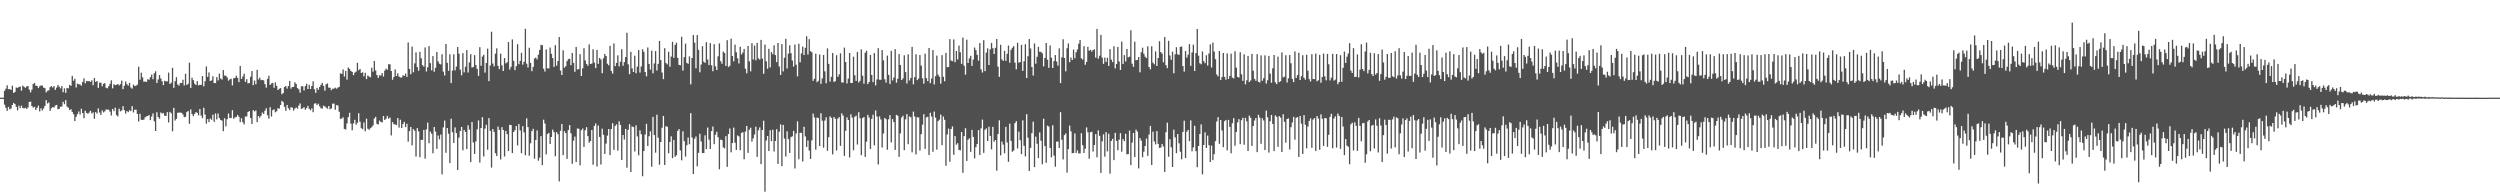 <svg xmlns="http://www.w3.org/2000/svg" width="1920" height="150"><path fill="#4f4f4f" d="M0 75h1v1H0zM1 75h1v1H1zM2 75h1v1H2zM3 69.722h1v10.62H3zM4 68.085h1v14.724H4zM5 65.508h1v19.643H5zM6 68.513h1v13.632H6zM7 68.337h1v15.605H7zM8 69.138h1v14.225H8zM9 65.858h1v14.756H9zM10 71.354h1v7.713H10zM11 70.58h1v9.334H11zM12 67.197h1v14.887H12zM13 67.591h1v17.162H13zM14 66.747h1v14.383H14zM15 66.472h1v16.587H15zM16 69.63h1v11.543H16zM17 65.721h1v17.153H17zM18 66.65h1v16.706H18zM19 67.408h1v15.388H19zM20 66.428h1v17.169H20zM21 66.071h1v16.487H21zM22 68.806h1v9.455H22zM23 70.944h1v7.084H23zM24 68.841h1v12.582H24zM25 64.586h1v18.036H25zM26 63.634h1v18.402H26zM27 65.794h1v18.631H27zM28 65.959h1v16.814H28zM29 67.612h1v13.477H29zM30 66.238h1v19.334H30zM31 65.602h1v17.604H31zM32 65.73h1v19.098H32zM33 67.287h1v15.999H33zM34 67.696h1v13.639H34zM35 71.024h1v5.898H35zM36 69.711h1v9.76H36zM37 69.39h1v9.302H37zM38 66.936h1v18.196H38zM39 66.129h1v17.002H39zM40 67.216h1v14.99H40zM41 66.08h1v16.569H41zM42 68.996h1v12.039H42zM43 67.303h1v13.262H43zM44 65.199h1v18.73H44zM45 66.538h1v17.086H45zM46 67.866h1v14.129H46zM47 66.092h1v15.658H47zM48 70.802h1v7.393H48zM49 67.859h1v12.168H49zM50 71.301h1v5.605H50zM51 67.527h1v14.305H51zM52 67.847h1v14.914H52zM53 65.211h1v19.332H53zM54 65.936h1v17.942H54zM55 58.266h1v27.681H55zM56 62.027h1v25.663H56zM57 60.448h1v32.554H57zM58 67.193h1v22.504H58zM59 64.217h1v23.454H59zM60 64.661h1v20.927H60zM61 64.909h1v23.037H61zM62 65.806h1v17.681H62zM63 62.874h1v23.971H63zM64 60.155h1v30.655H64zM65 63.991h1v21.067H65zM66 62.125h1v24.598H66zM67 62.395h1v24.994H67zM68 62.185h1v24.312H68zM69 62.874h1v22.232H69zM70 61.7h1v25.486H70zM71 65.44h1v20.897H71zM72 59.903h1v31.35H72zM73 62.885h1v23.191H73zM74 62.219h1v25.042H74zM75 67.474h1v15.841H75zM76 63.471h1v22.93H76zM77 63.556h1v24.715H77zM78 66.234h1v18.556H78zM79 64.382h1v21.943H79zM80 63.867h1v21.623H80zM81 67.397h1v16.629H81zM82 67.822h1v16.418H82zM83 66.186h1v18.112H83zM84 64.368h1v21.437H84zM85 61.693h1v27.063H85zM86 67.859h1v15.791H86zM87 64.732h1v20.629H87zM88 65.456h1v17.23H88zM89 65.087h1v23.314H89zM90 64.556h1v24.896H90zM91 65.607h1v17.832H91zM92 64.616h1v20.961H92zM93 61.919h1v22.893H93zM94 68.449h1v13.124H94zM95 65.858h1v18.709H95zM96 62.604h1v24.633H96zM97 64.657h1v20.629H97zM98 65.744h1v20.382H98zM99 63.593h1v21.108H99zM100 67.22h1v18.146H100zM101 68.092h1v13.417H101zM102 64.996h1v21.378H102zM103 66.106h1v18.244H103zM104 65.771h1v18.462H104zM105 65.023h1v22.497H105zM106 51.18h1v42.161H106zM107 61.26h1v26.141H107zM108 55.785h1v36.18H108zM109 59.395h1v32.765H109zM110 62.656h1v29.222H110zM111 62.569h1v27.556H111zM112 62.901h1v26.459H112zM113 60.839h1v28.224H113zM114 61.242h1v27.118H114zM115 59.267h1v33.003H115zM116 57.303h1v32.268H116zM117 60.846h1v26.258H117zM118 56.339h1v36.86H118zM119 54.739h1v45.857H119zM120 63.75h1v22.454H120zM121 61.02h1v28.826H121zM122 57.674h1v33.527H122zM123 60.191h1v26.187H123zM124 62.405h1v24.788H124zM125 65.339h1v21.474H125zM126 62.061h1v26.825H126zM127 62.428h1v26.617H127zM128 62.494h1v23.692H128zM129 55.762h1v38.309H129zM130 64.503h1v21.444H130zM131 63.476h1v23.518H131zM132 52.091h1v48.759H132zM133 67.415h1v15.404H133zM134 62.363h1v30.188H134zM135 59.239h1v32.055H135zM136 64.845h1v21.781H136zM137 65.808h1v20.645H137zM138 63.698h1v22.717H138zM139 63.81h1v22.854H139zM140 61.244h1v26.665H140zM141 65.655h1v24.388H141zM142 56.68h1v32.982H142zM143 65.234h1v20.829H143zM144 64.339h1v20.87H144zM145 48.141h1v46.958H145zM146 67.525h1v16.512H146zM147 59.66h1v28.016H147zM148 61.581h1v27.656H148zM149 64.183h1v23.248H149zM150 65.323h1v20.81H150zM151 62.311h1v24.385H151zM152 65.533h1v23.085H152zM153 65.151h1v18.608H153zM154 65.252h1v23.541H154zM155 58.438h1v32.341H155zM156 66.291h1v16.516H156zM157 62.382h1v25.571H157zM158 51.031h1v43.939H158zM159 59.045h1v32.412H159zM160 55.625h1v38.107H160zM161 62.226h1v28.801H161zM162 61.768h1v30.261H162zM163 58.573h1v29.512H163zM164 63.773h1v29.84H164zM165 63.856h1v23.307H165zM166 59.191h1v32.511H166zM167 61.723h1v25.468H167zM168 56.532h1v34.147H168zM169 60.338h1v31.815H169zM170 61.137h1v31.547H170zM171 53.799h1v46.915H171zM172 58.086h1v32.753H172zM173 58.17h1v38.885H173zM174 59.473h1v32.119H174zM175 61.961h1v25.244H175zM176 61.05h1v29.542H176zM177 60.484h1v30.236H177zM178 65.584h1v19.064H178zM179 60.104h1v31.115H179zM180 59.83h1v30.32H180zM181 58.106h1v31.687H181zM182 59.798h1v28.485H182zM183 63.071h1v26.626H183zM184 50.636h1v43.179H184zM185 60.683h1v30.144H185zM186 58.793h1v35.106H186zM187 56.591h1v39.02H187zM188 62.849h1v26.633H188zM189 60.832h1v28.581H189zM190 64.053h1v21.941H190zM191 63.755h1v21.538H191zM192 58.91h1v31.659H192zM193 54.597h1v40.705H193zM194 65.373h1v19.252H194zM195 61.869h1v23.662H195zM196 64.698h1v20.213H196zM197 53.629h1v40.243H197zM198 61.031h1v28.073H198zM199 59.612h1v30.813H199zM200 61.576h1v27.311H200zM201 61.338h1v25.106H201zM202 61.686h1v25.809H202zM203 64.581h1v20.453H203zM204 67.262h1v15.862H204zM205 60.576h1v27.917H205zM206 58.157h1v32.957H206zM207 65.268h1v17.066H207zM208 64.059h1v25.459H208zM209 63.62h1v21.023H209zM210 67.442h1v16.523H210zM211 63.272h1v23.001H211zM212 65.971h1v19.478H212zM213 69.138h1v13.946H213zM214 68.156h1v15.324H214zM215 67.612h1v13.024H215zM216 72.354h1v5.106H216zM217 71.482h1v6.942H217zM218 66.854h1v15.184H218zM219 66.019h1v19.117H219zM220 68.033h1v12.612H220zM221 66.101h1v17.036H221zM222 62.189h1v22.325H222zM223 68.04h1v14.308H223zM224 66.813h1v15.924H224zM225 66.735h1v18.199H225zM226 63.187h1v20.24H226zM227 64.57h1v17.956H227zM228 67.63h1v15.873H228zM229 68.63h1v12.461H229zM230 71.242h1v8.146H230zM231 66.298h1v17.333H231zM232 66.197h1v17.024H232zM233 69.495h1v12.774H233zM234 66.094h1v18.187H234zM235 64.3h1v18.743H235zM236 68.356h1v13.014H236zM237 65.078h1v18.524H237zM238 68.367h1v16.322H238zM239 66.048h1v17.139H239zM240 62.48h1v23.664H240zM241 68.552h1v11.078H241zM242 71.329h1v7.913H242zM243 67.497h1v13.207H243zM244 68.98h1v10.671H244zM245 66.82h1v14.832H245zM246 65.128h1v17.988H246zM247 63.652h1v19.75H247zM248 65.929h1v15.225H248zM249 69.617h1v12.145H249zM250 64.696h1v17.956H250zM251 64.059h1v19.38H251zM252 67.339h1v14.088H252zM253 67.344h1v16.558H253zM254 69.255h1v14.026H254zM255 68.152h1v11.449H255zM256 68.047h1v11.531H256zM257 67.348h1v16.944H257zM258 68.172h1v12.497H258zM259 67.257h1v13.799H259zM260 66.742h1v19.052H260zM261 56.344h1v34.974H261zM262 56.797h1v34.17H262zM263 53.325h1v36.763H263zM264 58.804h1v40.199H264zM265 54.424h1v45.134H265zM266 61.127h1v33.681H266zM267 51.844h1v38.187H267zM268 52.89h1v33.763H268zM269 54.481h1v40.52H269zM270 55.252h1v44.816H270zM271 57.701h1v37.112H271zM272 55.795h1v36.235H272zM273 55.037h1v40.774H273zM274 48.251h1v46.047H274zM275 53.954h1v33.049H275zM276 52.984h1v40.524H276zM277 56.042h1v42.401H277zM278 55.511h1v43.742H278zM279 58.637h1v35.431H279zM280 55.918h1v44.96H280zM281 60.718h1v30.472H281zM282 57.976h1v40.909H282zM283 58.848h1v40.856H283zM284 59.349h1v39.146H284zM285 52.02h1v45.656H285zM286 55.035h1v41.291H286zM287 46.82h1v44.193H287zM288 54.062h1v35.708H288zM289 57.621h1v37.526H289zM290 59.782h1v35.86H290zM291 57.875h1v34.82H291zM292 57.999h1v35.617H292zM293 56.078h1v37.958H293zM294 58.772h1v30.325H294zM295 54.213h1v37.947H295zM296 52.663h1v38.48H296zM297 53.535h1v35.445H297zM298 49.299h1v41.815H298zM299 49.395h1v40.854H299zM300 54.533h1v49.497H300zM301 61.23h1v32.584H301zM302 59.1h1v36.269H302zM303 53.364h1v42.248H303zM304 58.363h1v37.672H304zM305 56.344h1v34.324H305zM306 58.811h1v39.199H306zM307 59.473h1v32.474H307zM308 59.555h1v38.73H308zM309 57.758h1v37.521H309zM310 58.326h1v35.205H310zM311 56.486h1v41.163H311zM312 59.045h1v36.05H312zM313 32.636h1v76.093H313zM314 52.956h1v47.766H314zM315 56.976h1v40.538H315zM316 35.728h1v75.926H316zM317 55.488h1v43.678H317zM318 48.701h1v51.703H318zM319 40.256h1v79.945H319zM320 51.569h1v46.855H320zM321 54.33h1v46.555H321zM322 39.823h1v80.891H322zM323 44.746h1v62.673H323zM324 49.999h1v57.425H324zM325 51.157h1v48.627H325zM326 36.429h1v85.425H326zM327 54.884h1v44.516H327zM328 51.677h1v42.492H328zM329 35.447h1v74.58H329zM330 48.491h1v52.575H330zM331 54.037h1v48.629H331zM332 43.08h1v74.647H332zM333 55.117h1v42.426H333zM334 52.025h1v49.046H334zM335 39.864h1v74.463H335zM336 47.147h1v56.88H336zM337 48.953h1v58.109H337zM338 49.443h1v53.857H338zM339 41.652h1v92.282H339zM340 55h1v42.829H340zM341 57.953h1v34.669H341zM342 33.723h1v83.623H342zM343 48.303h1v50.016H343zM344 54.401h1v48.286H344zM345 41.666h1v83.603H345zM346 63.789h1v27.393H346zM347 54.167h1v47.359H347zM348 41.663h1v68.132H348zM349 54.05h1v43.788H349zM350 51.125h1v51.108H350zM351 36.095h1v94.507H351zM352 41.192h1v64.498H352zM353 53.487h1v47.141H353zM354 57.875h1v39.609H354zM355 40.805h1v74.674H355zM356 55.616h1v44.175H356zM357 51.231h1v50.128H357zM358 38.498h1v75.997H358zM359 55.73h1v40.52H359zM360 47.948h1v51.604H360zM361 41.565h1v82.932H361zM362 51.805h1v41.897H362zM363 51.482h1v57.913H363zM364 42.35h1v75.857H364zM365 50.034h1v58.538H365zM366 52.879h1v46.491H366zM367 58.273h1v34.223H367zM368 36.248h1v88.588H368zM369 50.537h1v47.778H369zM370 43.423h1v46.573H370zM371 42.027h1v78.162H371zM372 55.744h1v43.047H372zM373 48.338h1v47.514H373zM374 37.347h1v77.633H374zM375 62.313h1v28.402H375zM376 50.262h1v50.183H376zM377 24.355h1v104.349H377zM378 48.811h1v50.272H378zM379 51.009h1v50.25H379zM380 41.199h1v76.441H380zM381 37.106h1v82.776H381zM382 50.606h1v46.608H382zM383 53.091h1v46.638H383zM384 41.238h1v81.232H384zM385 50.228h1v47.482H385zM386 54.545h1v45.287H386zM387 44.575h1v75.631H387zM388 48.679h1v51.822H388zM389 47.809h1v55.278H389zM390 32.307h1v83.708H390zM391 53.396h1v42.511H391zM392 51.32h1v44.745H392zM393 30.263h1v87.308H393zM394 46.69h1v54.692H394zM395 53.838h1v46.157H395zM396 50.851h1v45.937H396zM397 33.952h1v77.745H397zM398 49.287h1v45.997H398zM399 46.813h1v53.392H399zM400 40.549h1v77.132H400zM401 49.677h1v47.269H401zM402 47.463h1v54.223H402zM403 22.103h1v97.157H403zM404 48.928h1v41.973H404zM405 51.805h1v45.841H405zM406 36.655h1v82.932H406zM407 48.246h1v61.797H407zM408 54.664h1v46.045H408zM409 51.418h1v47.478H409zM410 44.939h1v76.979H410zM411 44.206h1v63.317H411zM412 45.628h1v54.514H412zM413 42.009h1v81.428H413zM414 38.326h1v82.793H414zM415 34.435h1v70.137H415zM416 34.728h1v92.099H416zM417 52.709h1v39.181H417zM418 54.925h1v39.94H418zM419 37.96h1v80.639H419zM420 52.494h1v50.465H420zM421 52.519h1v49.535H421zM422 36.523h1v74.097H422zM423 41.32h1v63.884H423zM424 44.611h1v54.916H424zM425 51.336h1v50.117H425zM426 34.733h1v85.299H426zM427 50.443h1v51.032H427zM428 46.907h1v56.168H428zM429 28.468h1v110.849H429zM430 54.147h1v46.294H430zM431 57.619h1v37.613H431zM432 38.633h1v80.54H432zM433 52.027h1v48.73H433zM434 50.892h1v51.355H434zM435 46.948h1v75.024H435zM436 45.392h1v54.463H436zM437 45.097h1v50.959H437zM438 50.07h1v52.328H438zM439 40.677h1v85.116H439zM440 48.303h1v59.741H440zM441 55.14h1v49.783H441zM442 36.037h1v88.453H442zM443 53.277h1v45.461H443zM444 53.153h1v45.731H444zM445 41.618h1v85.361H445zM446 58.363h1v41.669H446zM447 52.494h1v46.246H447zM448 37.042h1v75.766H448zM449 46.422h1v53.632H449zM450 49.077h1v48.599H450zM451 50.523h1v54.038H451zM452 34.119h1v75.445H452zM453 49.15h1v59.199H453zM454 48.782h1v51.08H454zM455 37.85h1v88.686H455zM456 48.083h1v48.617H456zM457 52.341h1v42.513H457zM458 38.326h1v89.57H458zM459 49.045h1v47.381H459zM460 44.552h1v60.616H460zM461 45.676h1v80.708H461zM462 56.204h1v42.616H462zM463 44.751h1v58.769H463zM464 41.444h1v76.759H464zM465 43.062h1v67.173H465zM466 48.96h1v55.187H466zM467 50.169h1v48.906H467zM468 35.207h1v83.914H468zM469 54.488h1v44.578H469zM470 56.522h1v38.107H470zM471 33.403h1v81.682H471zM472 50.793h1v45.896H472zM473 48.351h1v47.169H473zM474 42.49h1v73.159H474zM475 50.999h1v42.248H475zM476 47.346h1v48.583H476zM477 37.795h1v85.01H477zM478 50.459h1v53.207H478zM479 47.649h1v59.513H479zM480 43.845h1v55.152H480zM481 25.154h1v103.61H481zM482 49.416h1v50.282H482zM483 56.998h1v38.412H483zM484 39.83h1v92.257H484zM485 52.528h1v44.587H485zM486 55.309h1v42.309H486zM487 42.769h1v73.543H487zM488 56.257h1v40.016H488zM489 51.189h1v53.633H489zM490 38.432h1v80.886H490zM491 55.703h1v44.434H491zM492 51.057h1v51.984H492zM493 37.83h1v97.531H493zM494 39.759h1v76.256H494zM495 55.318h1v47.952H495zM496 58.626h1v36.514H496zM497 36.44h1v75.72H497zM498 49.086h1v55.569H498zM499 53.476h1v47.322H499zM500 38.901h1v89.137H500zM501 56.328h1v33.417H501zM502 48.724h1v54.987H502zM503 39.212h1v78.025H503zM504 54.096h1v34.035H504zM505 49.07h1v56.658H505zM506 31.425h1v95.081H506zM507 46.207h1v62.825H507zM508 55.721h1v42.376H508zM509 60.786h1v28.233H509zM510 36.994h1v89.753H510zM511 48.392h1v48.505H511zM512 49.473h1v47.929H512zM513 39.736h1v77.968H513zM514 51.286h1v57.753H514zM515 43.405h1v61.277H515zM516 32.126h1v89.366H516zM517 44.378h1v63.17H517zM518 34.506h1v85.905H518zM519 32.758h1v86.496H519zM520 44.431h1v56.139H520zM521 49.805h1v49.343H521zM522 50.134h1v65.413H522zM523 28.251h1v94.859H523zM524 54.211h1v46.651H524zM525 43.913h1v64.456H525zM526 33.501h1v86.787H526zM527 48.306h1v63.211H527zM528 49.017h1v56.631H528zM529 43.261h1v67.519H529zM530 64.778h1v22.085H530zM531 44.563h1v61.067H531zM532 26.919h1v106.695H532zM533 32.712h1v73.884H533zM534 52.446h1v52.364H534zM535 26.933h1v100.797H535zM536 38.31h1v79.089H536zM537 55.476h1v47.208H537zM538 49.544h1v59.085H538zM539 35.506h1v82.065H539zM540 47.376h1v70.181H540zM541 48.28h1v55.656H541zM542 32.433h1v82.081H542zM543 45.696h1v52.266H543zM544 49.951h1v57.299H544zM545 33.131h1v81.325H545zM546 50.127h1v50.554H546zM547 54.68h1v42.474H547zM548 33.968h1v76.8H548zM549 50.926h1v52.593H549zM550 53.803h1v47.416H550zM551 43.25h1v62.094H551zM552 33.321h1v96.663H552zM553 47.001h1v60.254H553zM554 48.972h1v58.675H554zM555 39.635h1v73.587H555zM556 40.7h1v73.207H556zM557 50.624h1v53.937H557zM558 30.849h1v97.281H558zM559 51.519h1v51.451H559zM560 50.503h1v48.183H560zM561 29.668h1v87.311H561zM562 43.002h1v66.86H562zM563 47.111h1v50.874H563zM564 34.248h1v75.303H564zM565 40.157h1v74.999H565zM566 44.785h1v59.261H566zM567 48.747h1v55.988H567zM568 35.944h1v79.48H568zM569 41.817h1v60.22H569zM570 40.327h1v61.206H570zM571 37.58h1v84.759H571zM572 52.75h1v48.331H572zM573 56.316h1v40.412H573zM574 35.296h1v82.094H574zM575 47.106h1v52.561H575zM576 54.797h1v43.301H576zM577 33.121h1v75.628H577zM578 45.646h1v60.591H578zM579 35.042h1v68.285H579zM580 46.339h1v51.016H580zM581 32.927h1v87.565H581zM582 44.778h1v55.276H582zM583 45.749h1v52.126H583zM584 30.643h1v95.436H584zM585 45.053h1v54.797H585zM586 56.671h1v36.031H586zM587 34.179h1v113.04H587zM588 47.099h1v60.847H588zM589 52.776h1v51.696H589zM590 37.498h1v78.528H590zM591 51.757h1v48.238H591zM592 40.004h1v68.462H592zM593 41.677h1v57.956H593zM594 34.829h1v81.49H594zM595 42.329h1v65.965H595zM596 47.731h1v51.492H596zM597 33.021h1v92.891H597zM598 51.031h1v50.069H598zM599 57.532h1v38.016H599zM600 33.911h1v93.722H600zM601 54.854h1v41.092H601zM602 44.357h1v62.069H602zM603 29.784h1v90.458H603zM604 52.558h1v48.331H604zM605 41.208h1v65.702H605zM606 34.744h1v82.699H606zM607 40.835h1v64.557H607zM608 46.452h1v58.272H608zM609 51.084h1v49.444H609zM610 34.266h1v95.111H610zM611 49.647h1v52.873H611zM612 58.612h1v34.582H612zM613 33.588h1v88.723H613zM614 47.818h1v54.193H614zM615 40.986h1v61.037H615zM616 35.779h1v88.265H616zM617 42.297h1v55.074H617zM618 36.71h1v68.025H618zM619 27.859h1v84.967H619zM620 41.881h1v65.988H620zM621 30.105h1v85.521H621zM622 39.31h1v82.726H622zM623 40.164h1v67.67H623zM624 62.032h1v25.237H624zM625 60.5h1v29.73H625zM626 41.249h1v73.681H626zM627 63.144h1v27.187H627zM628 62.057h1v28.629H628zM629 41.846h1v70.346H629zM630 64.371h1v22.6H630zM631 60.237h1v32.417H631zM632 42.215h1v71.222H632zM633 54.767h1v37.871H633zM634 63.89h1v26.242H634zM635 37.175h1v78.652H635zM636 49.033h1v56.34H636zM637 62.691h1v26.693H637zM638 58.965h1v31.556H638zM639 40.723h1v77.846H639zM640 62.874h1v27.018H640zM641 62.375h1v28.837H641zM642 42.373h1v73.211H642zM643 59.017h1v32.094H643zM644 57.145h1v32.822H644zM645 40.981h1v71.048H645zM646 63.235h1v23.82H646zM647 63.487h1v25.365H647zM648 36.541h1v83.15H648zM649 47.672h1v52.786H649zM650 64.119h1v26.043H650zM651 60.361h1v31.817H651zM652 40.684h1v80.236H652zM653 63.766h1v24.063H653zM654 63.668h1v26.716H654zM655 43.54h1v71.879H655zM656 57.811h1v31.881H656zM657 62.178h1v26.58H657zM658 39.864h1v71.126H658zM659 63.405h1v22.747H659zM660 62.036h1v28.737H660zM661 37.901h1v81.289H661zM662 58.111h1v32.586H662zM663 64.304h1v25.53H663zM664 40.519h1v79.95H664zM665 38.965h1v69.856H665zM666 64.579h1v23.587H666zM667 62.997h1v27.292H667zM668 42.174h1v72.184H668zM669 57.589h1v33.722H669zM670 63.055h1v25.065H670zM671 40.755h1v70.936H671zM672 65.602h1v19.24H672zM673 60.99h1v28.503H673zM674 36.96h1v89.348H674zM675 61.237h1v28.217H675zM676 61.295h1v30.462H676zM677 38.452h1v74.83H677zM678 46.328h1v56.148H678zM679 60.887h1v29.746H679zM680 63.451h1v28.146H680zM681 42.719h1v72.284H681zM682 57.486h1v34.159H682zM683 64.54h1v23.88H683zM684 39.006h1v70.394H684zM685 61.739h1v29.712H685zM686 59.53h1v34.285H686zM687 37.743h1v77.43H687zM688 63.469h1v24.74H688zM689 60.537h1v28.4H689zM690 41.505h1v78.975H690zM691 49.876h1v52.593H691zM692 61.452h1v28.794H692zM693 60.203h1v28.714H693zM694 42.453h1v72.868H694zM695 55.357h1v36.283H695zM696 64.112h1v23.534H696zM697 41.73h1v69.007H697zM698 61.816h1v27.597H698zM699 59.898h1v30.169H699zM700 35.985h1v80.989H700zM701 64.792h1v20.893H701zM702 59.244h1v30.245H702zM703 41.67h1v76.951H703zM704 61.558h1v28.476H704zM705 60.301h1v29.922H705zM706 42.245h1v73.415H706zM707 50.379h1v52.68H707zM708 60.168h1v35.58H708zM709 64.254h1v23.463H709zM710 41.233h1v73.099H710zM711 59.999h1v30.163H711zM712 62.295h1v27.34H712zM713 36.82h1v82.248H713zM714 63.853h1v22.79H714zM715 60.324h1v29.153H715zM716 38.457h1v78.096H716zM717 64.867h1v20.799H717zM718 58.518h1v31.833H718zM719 42.719h1v72.223H719zM720 57.333h1v35.708H720zM721 58.935h1v32.955H721zM722 64.277h1v23.751H722zM723 42.32h1v69.126H723zM724 58.935h1v30.581H724zM725 62.423h1v29.602H725zM726 40.606h1v86.677H726zM727 51.654h1v51.625H727zM728 51.455h1v47.233H728zM729 30.036h1v94.173H729zM730 46.468h1v52.598H730zM731 47.001h1v50.027H731zM732 30.322h1v88.597H732zM733 47.765h1v56.72H733zM734 39.187h1v71.948H734zM735 45.68h1v64.305H735zM736 35.021h1v80.076H736zM737 40.123h1v75.345H737zM738 49.059h1v52.33H738zM739 28.841h1v103.894H739zM740 50.503h1v53.983H740zM741 57.369h1v41.09H741zM742 30.45h1v93.152H742zM743 48.37h1v58.927H743zM744 44.845h1v61.38H744zM745 42.847h1v73.772H745zM746 50.594h1v49.146H746zM747 45.728h1v59.458H747zM748 36.493h1v85.196H748zM749 38.498h1v74.502H749zM750 42.073h1v68.496H750zM751 46.575h1v53.358H751zM752 33.092h1v85.946H752zM753 53.281h1v45.255H753zM754 55.719h1v36.125H754zM755 30.853h1v86.56H755zM756 54.655h1v45.02H756zM757 40.409h1v58.208H757zM758 37.141h1v71.156H758zM759 49.94h1v47.333H759zM760 37.942h1v66.498H760zM761 32.975h1v81.744H761zM762 37.008h1v60.442H762zM763 41.462h1v67.388H763zM764 36.697h1v70.799H764zM765 29.961h1v101.087H765zM766 51.139h1v51.815H766zM767 59.017h1v33.392H767zM768 34.401h1v84.875H768zM769 45.65h1v63.047H769zM770 46.745h1v64.285H770zM771 39.04h1v78.67H771zM772 46.733h1v50.705H772zM773 41.304h1v68.125H773zM774 34.985h1v89.277H774zM775 48.198h1v46.766H775zM776 38.299h1v69.867H776zM777 36.681h1v79.86H777zM778 35.406h1v80.19H778zM779 48.106h1v46.519H779zM780 53.238h1v39.808H780zM781 32.746h1v81.259H781zM782 48.164h1v52.937H782zM783 47.633h1v60.06H783zM784 34.449h1v83.932H784zM785 54.433h1v37.979H785zM786 47.049h1v64.933H786zM787 33.952h1v86.194H787zM788 59.892h1v27.798H788zM789 43.185h1v62.591H789zM790 30.018h1v101.291H790zM791 37.207h1v76.384H791zM792 51.471h1v50.829H792zM793 58.01h1v35.436H793zM794 33.389h1v94.962H794zM795 48.894h1v56.024H795zM796 43.641h1v66.741H796zM797 35.944h1v85.436H797zM798 39.748h1v61.936H798zM799 39.841h1v68.309H799zM800 40.956h1v85.223H800zM801 50.922h1v40.272H801zM802 44.469h1v67.688H802zM803 33.005h1v92.035H803zM804 45.854h1v50.595H804zM805 52.05h1v45.148H805zM806 34.914h1v78.677H806zM807 44.307h1v76.507H807zM808 52.238h1v43.989H808zM809 46.877h1v72.632H809zM810 42.313h1v85.713H810zM811 47.227h1v61.595H811zM812 50.45h1v58.247H812zM813 37.154h1v76.452H813zM814 63.867h1v22.28H814zM815 44.044h1v63.291H815zM816 30.162h1v92.3H816zM817 44.524h1v59.261H817zM818 54.778h1v47.665H818zM819 37.07h1v95.468H819zM820 33.344h1v81.192H820zM821 47.818h1v48.649H821zM822 44.179h1v56.722H822zM823 46.088h1v71.559H823zM824 38.036h1v79.446H824zM825 44.728h1v57.764H825zM826 40.105h1v77.338H826zM827 37.994h1v77.453H827zM828 33.54h1v84.335H828zM829 30.732h1v87.054H829zM830 44.792h1v57.523H830zM831 45.767h1v65.747H831zM832 35.458h1v82.058H832zM833 49.731h1v64.431H833zM834 47.502h1v50.32H834zM835 35.966h1v65.672H835zM836 38.919h1v83.012H836zM837 38.37h1v63.152H837zM838 39.69h1v61.504H838zM839 38.473h1v77.97H839zM840 37.843h1v73.504H840zM841 44.225h1v58.764H841zM842 22.204h1v98.565H842zM843 45.037h1v55.04H843zM844 42.799h1v61.527H844zM845 26.791h1v106.004H845zM846 44.22h1v64.397H846zM847 49.047h1v54.104H847zM848 44.197h1v76.118H848zM849 47.55h1v53.88H849zM850 44.33h1v71.955H850zM851 50.613h1v52.074H851zM852 37.749h1v95.631H852zM853 45.792h1v62.456H853zM854 47.715h1v58.89H854zM855 35.527h1v87.455H855zM856 52.505h1v49.542H856zM857 49.164h1v59.055H857zM858 36.067h1v79.3H858zM859 47.193h1v60.089H859zM860 53.693h1v48.624H860zM861 31.888h1v84.612H861zM862 49.12h1v57.773H862zM863 42.359h1v66.077H863zM864 47.182h1v55.601H864zM865 37.569h1v80.973H865zM866 44.009h1v74.333H866zM867 43.54h1v56.759H867zM868 23.268h1v103.552H868zM869 48.894h1v60.627H869zM870 51.315h1v50.781H870zM871 31.982h1v88.586H871zM872 46.234h1v53.328H872zM873 46.008h1v55.051H873zM874 43.776h1v85.535H874zM875 55.552h1v50.483H875zM876 40.15h1v67.846H876zM877 36.603h1v84.159H877zM878 41.203h1v75.292H878zM879 43.577h1v68.554H879zM880 44.609h1v61.765H880zM881 35.58h1v84.111H881zM882 51.464h1v51.868H882zM883 53.224h1v43.47H883zM884 35.545h1v91.165H884zM885 48.111h1v53.024H885zM886 49.372h1v59.272H886zM887 39.48h1v71.417H887zM888 50.695h1v49.968H888zM889 44.547h1v65.974H889zM890 31.661h1v81.968H890zM891 40.011h1v73.271H891zM892 41.155h1v69.361H892zM893 47.795h1v64.704H893zM894 28.468h1v103.585H894zM895 50.091h1v51.449H895zM896 52.332h1v41.868H896zM897 31.339h1v89.048H897zM898 42.611h1v64.298H898zM899 45.898h1v67.203H899zM900 39.677h1v88.595H900zM901 56.275h1v43.335H901zM902 41.716h1v63.822H902zM903 36.278h1v81.387H903zM904 41.727h1v61.208H904zM905 42.128h1v67.968H905zM906 35.973h1v80.538H906zM907 35.756h1v86.537H907zM908 50.745h1v50.565H908zM909 54.977h1v37.702H909zM910 39.233h1v82.094H910zM911 44.284h1v56.853H911zM912 42.002h1v57.782H912zM913 33.909h1v74.527H913zM914 50.567h1v41.897H914zM915 40.32h1v75.912H915zM916 34.314h1v78.892H916zM917 54.529h1v42.078H917zM918 40.771h1v75.278H918zM919 22.293h1v106.118H919zM920 42.771h1v69.382H920zM921 48.589h1v54.298H921zM922 49.361h1v46.182H922zM923 39.455h1v94.416H923zM924 46.944h1v64.408H924zM925 48.514h1v53.143H925zM926 42.426h1v71.245H926zM927 50.349h1v53.802H927zM928 41.125h1v70.396H928zM929 34.06h1v90.378H929zM930 51.798h1v60.014H930zM931 32.73h1v90.24H931zM932 39.597h1v78.803H932zM933 45.486h1v62.909H933zM934 57.175h1v36.13H934zM935 58.607h1v31.332H935zM936 39.175h1v71.247H936zM937 61.489h1v30.664H937zM938 59.209h1v40.975H938zM939 40.684h1v72.328H939zM940 59.058h1v34.04H940zM941 61.171h1v30.982H941zM942 40.988h1v74.541H942zM943 60.665h1v31.387H943zM944 58.315h1v39.103H944zM945 41.226h1v76.489H945zM946 59.608h1v34.99H946zM947 60.274h1v30.435H947zM948 39.381h1v72.467H948zM949 51.933h1v49.407H949zM950 59.074h1v34.937H950zM951 59.56h1v31.973H951zM952 40.068h1v70.698H952zM953 57.069h1v35.223H953zM954 62.048h1v28.428H954zM955 41.659h1v69.476H955zM956 64.755h1v25.745H956zM957 61.677h1v31.506H957zM958 42.973h1v73.012H958zM959 63.013h1v25.843H959zM960 61.816h1v28.666H960zM961 41.345h1v70.755H961zM962 54.337h1v42.479H962zM963 60.56h1v31.991H963zM964 62.077h1v28.579H964zM965 41.549h1v75.29H965zM966 62.785h1v25.383H966zM967 63.334h1v26.974H967zM968 42.547h1v67.915H968zM969 62.073h1v28.748H969zM970 60.045h1v32.472H970zM971 42.506h1v72.756H971zM972 64.146h1v20.801H972zM973 61.629h1v28.46H973zM974 42.922h1v74.255H974zM975 56.543h1v36.587H975zM976 63.558h1v24.701H976zM977 52.405h1v42.783H977zM978 42.254h1v73.825H978zM979 63.251h1v25.365H979zM980 64.62h1v25.077H980zM981 43.533h1v69.204H981zM982 63.062h1v26.107H982zM983 62.341h1v27.961H983zM984 40.308h1v76.413H984zM985 59.42h1v28.345H985zM986 58.91h1v34.617H986zM987 42.384h1v67.21H987zM988 63.382h1v27.995H988zM989 60.091h1v30.865H989zM990 42.284h1v72.518H990zM991 48.573h1v49.126H991zM992 60.624h1v33.481H992zM993 63.048h1v26.702H993zM994 39.466h1v67.796H994zM995 59.841h1v30.641H995zM996 57.626h1v32.277H996zM997 40.508h1v80.044H997zM998 61.507h1v27.565H998zM999 58.518h1v36.448H999zM1000 42.4h1v75.844H1000zM1001 59.77h1v28.643H1001zM1002 61.18h1v34.601H1002zM1003 42.091h1v71.843H1003zM1004 54.277h1v42.902H1004zM1005 60.757h1v32.145H1005zM1006 62.54h1v28.341H1006zM1007 41.62h1v71.934H1007zM1008 60.67h1v31.163H1008zM1009 60.757h1v29.895H1009zM1010 41.103h1v74.901H1010zM1011 62.434h1v26.667H1011zM1012 61.656h1v29.371H1012zM1013 42.139h1v72.854H1013zM1014 63.535h1v24.328H1014zM1015 59.109h1v32.145H1015zM1016 41.125h1v70.938H1016zM1017 58.731h1v31.875H1017zM1018 61.716h1v29.165H1018zM1019 41.441h1v71.277H1019zM1020 49.333h1v54.177H1020zM1021 61.739h1v28.029H1021zM1022 59.649h1v27.729H1022zM1023 41.366h1v72.518H1023zM1024 61.915h1v29.112H1024zM1025 61.114h1v28.247H1025zM1026 41.462h1v71.859H1026zM1027 64.645h1v22.552H1027zM1028 62.954h1v26.043H1028zM1029 42.384h1v71.952H1029zM1030 62.844h1v26.988H1030zM1031 52.068h1v45.095H1031zM1032 39.638h1v79.481H1032zM1033 48.358h1v58.453H1033zM1034 43.581h1v68.302H1034zM1035 41.125h1v71.582H1035zM1036 33.174h1v92.969H1036zM1037 54.218h1v41.266H1037zM1038 56.058h1v38.21H1038zM1039 36.964h1v78.613H1039zM1040 59.15h1v34.779H1040zM1041 58.916h1v37.736H1041zM1042 41.789h1v74.086H1042zM1043 59.491h1v31.039H1043zM1044 53.465h1v43.211H1044zM1045 33.961h1v74.596H1045zM1046 52.968h1v41.756H1046zM1047 54.623h1v39.732H1047zM1048 39.519h1v85.487H1048zM1049 32.73h1v85.77H1049zM1050 56.385h1v36.896H1050zM1051 53.618h1v38.519H1051zM1052 40.485h1v75.683H1052zM1053 56.941h1v39.59H1053zM1054 58.344h1v37.615H1054zM1055 40.933h1v73.159H1055zM1056 57.275h1v34.475H1056zM1057 56.09h1v40.472H1057zM1058 41.535h1v75.569H1058zM1059 62.032h1v28.808H1059zM1060 56.889h1v39.535H1060zM1061 38.04h1v86.352H1061zM1062 47.905h1v55.88H1062zM1063 61.192h1v30.698H1063zM1064 58.976h1v37.059H1064zM1065 41.489h1v76.542H1065zM1066 59.692h1v32.25H1066zM1067 59.827h1v32.261H1067zM1068 40.661h1v73.431H1068zM1069 58.594h1v33.111H1069zM1070 59.301h1v30.279H1070zM1071 39.375h1v73.841H1071zM1072 60.324h1v29.824H1072zM1073 57.969h1v32.875H1073zM1074 36.994h1v81.465H1074zM1075 57.928h1v44.477H1075zM1076 60.377h1v35.248H1076zM1077 55.003h1v35.935H1077zM1078 39.883h1v80.769H1078zM1079 60.729h1v31.465H1079zM1080 58.239h1v32.646H1080zM1081 43.014h1v73.358H1081zM1082 58.276h1v34.585H1082zM1083 58.266h1v31.282H1083zM1084 40.379h1v73.557H1084zM1085 62.885h1v25.48H1085zM1086 56.513h1v35.827H1086zM1087 34.406h1v87.723H1087zM1088 57.449h1v35.088H1088zM1089 59.116h1v32.273H1089zM1090 40.503h1v76.636H1090zM1091 49.976h1v52.657H1091zM1092 59.198h1v35.768H1092zM1093 56.639h1v33.415H1093zM1094 42.174h1v73.557H1094zM1095 54.176h1v44.763H1095zM1096 59.191h1v32.822H1096zM1097 37.415h1v70.751H1097zM1098 63.304h1v28.389H1098zM1099 57.188h1v40.769H1099zM1100 34.616h1v86.537H1100zM1101 58.244h1v32.069H1101zM1102 57.772h1v36.088H1102zM1103 38.686h1v88.416H1103zM1104 54.446h1v50.543H1104zM1105 57.777h1v37.679H1105zM1106 60.736h1v29.396H1106zM1107 44.154h1v69.128H1107zM1108 55.275h1v38.16H1108zM1109 62.272h1v28.618H1109zM1110 40.425h1v76.333H1110zM1111 57.04h1v33.502H1111zM1112 59.292h1v32.177H1112zM1113 39.443h1v78.46H1113zM1114 61.148h1v26.249H1114zM1115 57.504h1v33.976H1115zM1116 41.583h1v73.724H1116zM1117 58.752h1v29.604H1117zM1118 59.372h1v32.458H1118zM1119 52.467h1v46.075H1119zM1120 42.307h1v68.439H1120zM1121 55.47h1v38.801H1121zM1122 61.347h1v31.156H1122zM1123 36.445h1v75.619H1123zM1124 59.532h1v30.533H1124zM1125 60.226h1v29.561H1125zM1126 36.161h1v81.978H1126zM1127 61.899h1v25.818H1127zM1128 57.983h1v34.69H1128zM1129 39.649h1v76.027H1129zM1130 60.308h1v26.381H1130zM1131 59.09h1v34.184H1131zM1132 42.046h1v73.976H1132zM1133 52.84h1v47.892H1133zM1134 45.289h1v50.925H1134zM1135 56.211h1v39.231H1135zM1136 37.672h1v76.516H1136zM1137 40.187h1v68.125H1137zM1138 41.361h1v70.188H1138zM1139 40.514h1v73.713H1139zM1140 57.369h1v40.472H1140zM1141 54.714h1v44.784H1141zM1142 35.751h1v89.707H1142zM1143 54.089h1v46.457H1143zM1144 55.843h1v42.465H1144zM1145 39.713h1v80.16H1145zM1146 46.58h1v55.848H1146zM1147 52.746h1v49.554H1147zM1148 54.014h1v44.125H1148zM1149 42.595h1v75.409H1149zM1150 48.257h1v54.303H1150zM1151 53.27h1v46.603H1151zM1152 35.241h1v87.485H1152zM1153 46.616h1v49.65H1153zM1154 51.981h1v37.372H1154zM1155 43.046h1v76.81H1155zM1156 54.918h1v40.906H1156zM1157 46.351h1v52.389H1157zM1158 34.195h1v87.075H1158zM1159 50.988h1v42.87H1159zM1160 51.297h1v43.316H1160zM1161 41.407h1v76.544H1161zM1162 39.356h1v62.06H1162zM1163 48.404h1v57.647H1163zM1164 52.043h1v46.146H1164zM1165 36.298h1v75.889H1165zM1166 55.914h1v43.692H1166zM1167 59.958h1v33.616H1167zM1168 29.917h1v88.212H1168zM1169 52.856h1v44.99H1169zM1170 42.261h1v53.316H1170zM1171 43.675h1v77.109H1171zM1172 48.777h1v43.564H1172zM1173 42.879h1v53.838H1173zM1174 35.79h1v82.715H1174zM1175 44.575h1v54.003H1175zM1176 47.31h1v58.256H1176zM1177 50.379h1v55.976H1177zM1178 35.236h1v79.675H1178zM1179 56.305h1v42.575H1179zM1180 61.084h1v30.712H1180zM1181 37.283h1v81.714H1181zM1182 56.516h1v40.803H1182zM1183 52.81h1v49.787H1183zM1184 37.862h1v82.55H1184zM1185 52.901h1v43.713H1185zM1186 50.693h1v53.349H1186zM1187 43.396h1v73.671H1187zM1188 55.309h1v39.947H1188zM1189 51.478h1v59.723H1189zM1190 40.32h1v74.674H1190zM1191 42.032h1v70.531H1191zM1192 55.952h1v42.506H1192zM1193 60.184h1v30.211H1193zM1194 38.924h1v72H1194zM1195 48.022h1v45.576H1195zM1196 51.295h1v47.148H1196zM1197 38.866h1v77.986H1197zM1198 55.277h1v41.962H1198zM1199 50.349h1v49.068H1199zM1200 39.153h1v73.747H1200zM1201 54.236h1v41.492H1201zM1202 49.251h1v48.97H1202zM1203 30.402h1v91.93H1203zM1204 40.851h1v73.394H1204zM1205 51.817h1v48.462H1205zM1206 60.507h1v28.263H1206zM1207 29.333h1v88.583H1207zM1208 49.251h1v50.998H1208zM1209 52.606h1v49.027H1209zM1210 39.656h1v79.959H1210zM1211 56.554h1v40.011H1211zM1212 44.634h1v60.735H1212zM1213 42.92h1v71.243H1213zM1214 52.892h1v43.257H1214zM1215 46.9h1v61.417H1215zM1216 42.483h1v73.218H1216zM1217 50.789h1v50.909H1217zM1218 53.634h1v45.212H1218zM1219 50.105h1v59.416H1219zM1220 38.484h1v83.527H1220zM1221 56.078h1v43.701H1221zM1222 54.389h1v47.215H1222zM1223 37.562h1v66.045H1223zM1224 50.503h1v52.689H1224zM1225 52.501h1v51.458H1225zM1226 40.334h1v68.311H1226zM1227 65.648h1v20.293H1227zM1228 50.571h1v53.813H1228zM1229 34.776h1v83.6H1229zM1230 51.922h1v47.093H1230zM1231 57.168h1v39.883H1231zM1232 57.495h1v40.76H1232zM1233 59.576h1v35.365H1233zM1234 55.112h1v38H1234zM1235 57.957h1v41.149H1235zM1236 58.729h1v33.616H1236zM1237 42.231h1v60.307H1237zM1238 48.344h1v48.981H1238zM1239 57.758h1v44.617H1239zM1240 44.337h1v55.672H1240zM1241 37.521h1v79.361H1241zM1242 39.288h1v75.507H1242zM1243 58.637h1v30.845H1243zM1244 60.752h1v33.516H1244zM1245 41.304h1v71.575H1245zM1246 58.836h1v36.816H1246zM1247 62.061h1v33.376H1247zM1248 60.331h1v28.702H1248zM1249 44.149h1v68.803H1249zM1250 61.565h1v31.428H1250zM1251 61.425h1v30.826H1251zM1252 39.169h1v67.521H1252zM1253 61.272h1v33.337H1253zM1254 55.451h1v34.276H1254zM1255 42.016h1v79.469H1255zM1256 61.482h1v27.148H1256zM1257 58.099h1v33.921H1257zM1258 42.764h1v75.5H1258zM1259 54.842h1v40.14H1259zM1260 61.64h1v29.643H1260zM1261 42.46h1v63.955H1261zM1262 41.789h1v72.648H1262zM1263 62.874h1v25.713H1263zM1264 64.135h1v26.088H1264zM1265 41.982h1v71.669H1265zM1266 63.377h1v25.322H1266zM1267 61.29h1v29.087H1267zM1268 41.261h1v74.212H1268zM1269 65.458h1v23.996H1269zM1270 62.077h1v30.263H1270zM1271 41.929h1v73.397H1271zM1272 62.038h1v28.503H1272zM1273 62.67h1v29.453H1273zM1274 41.304h1v70.467H1274zM1275 54.272h1v41.65H1275zM1276 65.229h1v25.672H1276zM1277 64.277h1v25.48H1277zM1278 41.599h1v71.225H1278zM1279 62.968h1v26.491H1279zM1280 59.537h1v29.016H1280zM1281 40.544h1v73.543H1281zM1282 63.78h1v26.024H1282zM1283 61.276h1v27.773H1283zM1284 40.903h1v72.3H1284zM1285 64.188h1v21.998H1285zM1286 62.08h1v27.977H1286zM1287 42.46h1v72.012H1287zM1288 54.728h1v41.202H1288zM1289 63.645h1v25.143H1289zM1290 64.824h1v24.173H1290zM1291 42.35h1v69.581H1291zM1292 64.842h1v25.056H1292zM1293 60.715h1v28.791H1293zM1294 36.067h1v73.362H1294zM1295 58.701h1v33.889H1295zM1296 59.308h1v36.001H1296zM1297 42.144h1v71.877H1297zM1298 64.021h1v24.788H1298zM1299 57.392h1v35.491H1299zM1300 43.32h1v72.619H1300zM1301 57.971h1v36.267H1301zM1302 58.427h1v34.999H1302zM1303 39.713h1v67.64H1303zM1304 49.679h1v54.905H1304zM1305 58.054h1v39.757H1305zM1306 57.884h1v36.086H1306zM1307 39.281h1v78.087H1307zM1308 60.184h1v33.314H1308zM1309 57.442h1v32.63H1309zM1310 41.771h1v77.015H1310zM1311 60.67h1v30.023H1311zM1312 58.916h1v34.896H1312zM1313 41.666h1v71.426H1313zM1314 60.519h1v29.865H1314zM1315 56.607h1v34.113H1315zM1316 43.103h1v69.412H1316zM1317 56.31h1v40.121H1317zM1318 60.361h1v32.589H1318zM1319 59.431h1v30.847H1319zM1320 41.144h1v74.427H1320zM1321 58.42h1v31.302H1321zM1322 62.464h1v29.391H1322zM1323 41.689h1v71.824H1323zM1324 61.388h1v32.017H1324zM1325 60.828h1v30.009H1325zM1326 41.526h1v70.169H1326zM1327 64.281h1v23.747H1327zM1328 62.956h1v27.489H1328zM1329 41.272h1v70.151H1329zM1330 54.687h1v38.833H1330zM1331 60.32h1v30.231H1331zM1332 40.723h1v72.692H1332zM1333 47.72h1v56.029H1333zM1334 61.384h1v29.231H1334zM1335 61.043h1v26.837H1335zM1336 41.588h1v72.3H1336zM1337 61.931h1v29.297H1337zM1338 63.856h1v25.223H1338zM1339 42.32h1v72.982H1339zM1340 65.41h1v21.799H1340zM1341 60.365h1v28.352H1341zM1342 42.549h1v70.375H1342zM1343 63.036h1v23.992H1343zM1344 61.306h1v29.492H1344zM1345 41.748h1v73.987H1345zM1346 53.968h1v42.124H1346zM1347 62.64h1v26.198H1347zM1348 61.208h1v27.521H1348zM1349 42.068h1v74.656H1349zM1350 62.709h1v26.217H1350zM1351 62.787h1v27.711H1351zM1352 42.329h1v71.412H1352zM1353 61.798h1v26.242H1353zM1354 65.048h1v23.951H1354zM1355 41.624h1v71.966H1355zM1356 59.676h1v28.116H1356zM1357 62.341h1v29.895H1357zM1358 41.547h1v71.154H1358zM1359 57.072h1v34.189H1359zM1360 60.489h1v27.977H1360zM1361 47.314h1v50.641H1361zM1362 41.508h1v71.689H1362zM1363 64.101h1v27.171H1363zM1364 63.258h1v29.007H1364zM1365 42.453h1v71.936H1365zM1366 62.103h1v27.093H1366zM1367 64.673h1v23.905H1367zM1368 42.622h1v69.716H1368zM1369 65.14h1v22.875H1369zM1370 61.814h1v30.607H1370zM1371 41.611h1v70.35H1371zM1372 65.183h1v20.71H1372zM1373 62.592h1v24.967H1373zM1374 41.812h1v73.033H1374zM1375 51.512h1v44.848H1375zM1376 64.119h1v26.084H1376zM1377 62.67h1v28.535H1377zM1378 43.815h1v69.453H1378zM1379 61.034h1v26.329H1379zM1380 64.739h1v24.713H1380zM1381 42.897h1v73.189H1381zM1382 63.668h1v23.008H1382zM1383 62.437h1v32.042H1383zM1384 41.027h1v73.493H1384zM1385 64.867h1v20.11H1385zM1386 62.226h1v28.302H1386zM1387 41.455h1v72.136H1387zM1388 53.323h1v41.753H1388zM1389 62.224h1v26.622H1389zM1390 63.103h1v28.366H1390zM1391 41.828h1v71.856H1391zM1392 63.927h1v23.154H1392zM1393 65.067h1v23.342H1393zM1394 42.091h1v68.226H1394zM1395 60.578h1v29.512H1395zM1396 61.986h1v29.256H1396zM1397 39.487h1v82.765H1397zM1398 63.155h1v21.804H1398zM1399 61.887h1v28.75H1399zM1400 40.372h1v75.232H1400zM1401 58.099h1v37.269H1401zM1402 63.412h1v27.498H1402zM1403 44.463h1v71.179H1403zM1404 42.371h1v59.707H1404zM1405 63.469h1v26.205H1405zM1406 64.815h1v24.727H1406zM1407 38.631h1v72.989H1407zM1408 61.329h1v27.675H1408zM1409 62.212h1v28.865H1409zM1410 41.707h1v75.612H1410zM1411 63.668h1v22.518H1411zM1412 61.482h1v27.718H1412zM1413 43.405h1v70.277H1413zM1414 54.982h1v32.998H1414zM1415 62.709h1v25.452H1415zM1416 43.073h1v69.593H1416zM1417 52.46h1v46.635H1417zM1418 63.103h1v25.422H1418zM1419 64.771h1v23.742H1419zM1420 39.89h1v76.336H1420zM1421 62.247h1v27.249H1421zM1422 61.855h1v28.638H1422zM1423 38.274h1v76.537H1423zM1424 63.684h1v25.365H1424zM1425 62.393h1v26.564H1425zM1426 41.757h1v75.503H1426zM1427 61.663h1v24.951H1427zM1428 62.437h1v28.869H1428zM1429 42.803h1v71.985H1429zM1430 56.298h1v42.179H1430zM1431 62.968h1v29.677H1431zM1432 62.089h1v26.583H1432zM1433 40.613h1v73.259H1433zM1434 61.402h1v28.02H1434zM1435 62.331h1v28.885H1435zM1436 38.31h1v82.564H1436zM1437 60.736h1v27.093H1437zM1438 62.325h1v27.118H1438zM1439 40.977h1v80.206H1439zM1440 60.853h1v28.876H1440zM1441 63.306h1v27.865H1441zM1442 43.465h1v72.873H1442zM1443 60.354h1v29.492H1443zM1444 61.757h1v29.428H1444zM1445 39.349h1v72.541H1445zM1446 47.546h1v58.039H1446zM1447 63.334h1v24.804H1447zM1448 61.501h1v30.005H1448zM1449 52.956h1v33.831H1449zM1450 64.135h1v22.987H1450zM1451 65.572h1v21.046H1451zM1452 62.068h1v26.159H1452zM1453 61.828h1v26.601H1453zM1454 64.059h1v24.775H1454zM1455 63.737h1v23.571H1455zM1456 61.816h1v27.105H1456zM1457 63.65h1v22.284H1457zM1458 57.182h1v35.129H1458zM1459 64.032h1v24.418H1459zM1460 62.867h1v24.074H1460zM1461 64.89h1v19.945H1461zM1462 53.611h1v36.264H1462zM1463 63.114h1v23.996H1463zM1464 60.21h1v28.121H1464zM1465 61.377h1v27.871H1465zM1466 59.367h1v30.95H1466zM1467 63.826h1v24.72H1467zM1468 66.218h1v18.899H1468zM1469 62.984h1v25.395H1469zM1470 64.897h1v20.922H1470zM1471 61.061h1v27.123H1471zM1472 65.492h1v20.016H1472zM1473 65.446h1v18.666H1473zM1474 62.84h1v28.858H1474zM1475 57.163h1v32.417H1475zM1476 64.593h1v20.6H1476zM1477 63.167h1v24.667H1477zM1478 61.237h1v27.455H1478zM1479 62.183h1v26.983H1479zM1480 66.129h1v19.48H1480zM1481 66.957h1v18.217H1481zM1482 62.588h1v23.88H1482zM1483 65.691h1v18.169H1483zM1484 58.882h1v30.396H1484zM1485 68.024h1v14.761H1485zM1486 65.975h1v17.013H1486zM1487 57.273h1v35.358H1487zM1488 65.813h1v18.217H1488zM1489 64.446h1v21.984H1489zM1490 65.941h1v18.13H1490zM1491 61.045h1v25.972H1491zM1492 65.607h1v18.492H1492zM1493 65.65h1v17.748H1493zM1494 65.849h1v16.738H1494zM1495 63.867h1v22.408H1495zM1496 66.726h1v15.61H1496zM1497 60.782h1v27.848H1497zM1498 68.507h1v12.863H1498zM1499 67.017h1v15.365H1499zM1500 38.622h1v86.915H1500zM1501 53.178h1v42.376H1501zM1502 44.989h1v52.724H1502zM1503 41.402h1v62.689H1503zM1504 40.391h1v89.98H1504zM1505 54.172h1v51.886H1505zM1506 47.363h1v49.496H1506zM1507 38.683h1v71.639H1507zM1508 41.178h1v59.045H1508zM1509 43.968h1v58.656H1509zM1510 38.855h1v73.053H1510zM1511 59.052h1v28.361H1511zM1512 45.422h1v62.236H1512zM1513 34.165h1v87.688H1513zM1514 52.588h1v44.392H1514zM1515 54.272h1v45.157H1515zM1516 27.219h1v91.772H1516zM1517 34.788h1v73.818H1517zM1518 45.3h1v49.938H1518zM1519 44.726h1v49.975H1519zM1520 38.708h1v69.469H1520zM1521 42.313h1v55.452H1521zM1522 48.578h1v44.486H1522zM1523 34.492h1v72.92H1523zM1524 56.726h1v38.038H1524zM1525 45.827h1v58.43H1525zM1526 30.718h1v88.109H1526zM1527 50.571h1v44.427H1527zM1528 53.027h1v49.773H1528zM1529 31.471h1v82.76H1529zM1530 50.015h1v59.968H1530zM1531 49.848h1v52.532H1531zM1532 46.504h1v53.609H1532zM1533 38.727h1v73.74H1533zM1534 46.923h1v57.844H1534zM1535 51.869h1v49.535H1535zM1536 38.4h1v78.769H1536zM1537 52.16h1v53.564H1537zM1538 45.481h1v60.272H1538zM1539 35.033h1v92.9H1539zM1540 54.295h1v39.261H1540zM1541 51.226h1v45.251H1541zM1542 32.783h1v78.137H1542zM1543 54.822h1v49.902H1543zM1544 49.004h1v52.506H1544zM1545 35.781h1v66.489H1545zM1546 43.142h1v66.146H1546zM1547 47.182h1v63.797H1547zM1548 51.528h1v48.247H1548zM1549 39.063h1v74.317H1549zM1550 49.594h1v53.914H1550zM1551 50.748h1v50.856H1551zM1552 41.105h1v73.795H1552zM1553 47.768h1v53.113H1553zM1554 48.145h1v57.203H1554zM1555 35.213h1v77.471H1555zM1556 51.757h1v47.865H1556zM1557 50.503h1v50.428H1557zM1558 41.599h1v91.458H1558zM1559 50.484h1v52.85H1559zM1560 44.664h1v64.521H1560zM1561 50.203h1v49.146H1561zM1562 36.118h1v81.179H1562zM1563 48.116h1v56.766H1563zM1564 54.417h1v43.161H1564zM1565 32.021h1v108.911H1565zM1566 47.983h1v49.723H1566zM1567 50.979h1v44.635H1567zM1568 39.391h1v82.12H1568zM1569 55.714h1v42.293H1569zM1570 52.821h1v56.327H1570zM1571 37.999h1v71.318H1571zM1572 53.291h1v46.979H1572zM1573 48.729h1v55.754H1573zM1574 49.789h1v48.876H1574zM1575 35.179h1v80.797H1575zM1576 50.208h1v53.781H1576zM1577 51.961h1v47.929H1577zM1578 34.82h1v89.201H1578zM1579 51.237h1v49.982H1579zM1580 53.682h1v41.74H1580zM1581 36.342h1v90.55H1581zM1582 51.647h1v41.405H1582zM1583 45.845h1v58.791H1583zM1584 39.402h1v83.111H1584zM1585 56.11h1v42.932H1585zM1586 45.117h1v71.046H1586zM1587 39.91h1v79.021H1587zM1588 43.22h1v64.864H1588zM1589 46.184h1v56.725H1589zM1590 53.307h1v52.147H1590zM1591 17.34h1v108.283H1591zM1592 36.891h1v59.382H1592zM1593 51.052h1v44.653H1593zM1594 41.828h1v79.302H1594zM1595 57.287h1v40.062H1595zM1596 50.876h1v54.479H1596zM1597 36.097h1v73.129H1597zM1598 51.274h1v48.979H1598zM1599 43.382h1v66.356H1599zM1600 32.485h1v82.962H1600zM1601 43.307h1v61.499H1601zM1602 30.508h1v76.214H1602zM1603 33.593h1v70.144H1603zM1604 32.824h1v87.704H1604zM1605 50.578h1v53.264H1605zM1606 51.4h1v42.834H1606zM1607 29.393h1v85.699H1607zM1608 53.547h1v45.145H1608zM1609 43.092h1v61.778H1609zM1610 38.695h1v73.287H1610zM1611 52.785h1v49.542H1611zM1612 37.475h1v70.037H1612zM1613 32.506h1v83.523H1613zM1614 51.43h1v48.876H1614zM1615 36.564h1v84.438H1615zM1616 25.568h1v105.521H1616zM1617 38.539h1v83.98H1617zM1618 50.45h1v52.012H1618zM1619 57.069h1v38.27H1619zM1620 30.011h1v94.772H1620zM1621 44.57h1v57.723H1621zM1622 44.669h1v67.874H1622zM1623 35.447h1v90.254H1623zM1624 53.066h1v45.672H1624zM1625 46.252h1v62.113H1625zM1626 39.713h1v68.922H1626zM1627 59.081h1v35.329H1627zM1628 39.899h1v67.338H1628zM1629 38.008h1v83.491H1629zM1630 34.449h1v74.044H1630zM1631 49.141h1v50.364H1631zM1632 55.751h1v38.805H1632zM1633 35.442h1v85.564H1633zM1634 48.603h1v56.175H1634zM1635 45.225h1v56.567H1635zM1636 38.475h1v78.382H1636zM1637 50.594h1v47.624H1637zM1638 42.238h1v70.252H1638zM1639 33.362h1v90.016H1639zM1640 61.061h1v37.94H1640zM1641 42.057h1v68.968H1641zM1642 23.724h1v116.246H1642zM1643 40.965h1v62.55H1643zM1644 46.925h1v54.981H1644zM1645 34.969h1v80.657H1645zM1646 35.378h1v87.212H1646zM1647 41.716h1v61.829H1647zM1648 44.135h1v64.47H1648zM1649 41.547h1v70.254H1649zM1650 38.21h1v68.929H1650zM1651 44.849h1v57.638H1651zM1652 35.323h1v83.871H1652zM1653 56.41h1v40.938H1653zM1654 34.36h1v75.138H1654zM1655 29.865h1v91.062H1655zM1656 45.71h1v49.174H1656zM1657 50.034h1v48.688H1657zM1658 37.738h1v90.339H1658zM1659 39.784h1v86.128H1659zM1660 47.768h1v58.501H1660zM1661 49.574h1v51.884H1661zM1662 37.994h1v68.027H1662zM1663 40.789h1v69.231H1663zM1664 45.371h1v61.309H1664zM1665 32.263h1v83.694H1665zM1666 49.706h1v47.281H1666zM1667 47.859h1v64.37H1667zM1668 30.572h1v92.937H1668zM1669 37.415h1v72.628H1669zM1670 51.132h1v49.121H1670zM1671 35.149h1v90.474H1671zM1672 42.844h1v77H1672zM1673 48.116h1v54.786H1673zM1674 47.408h1v58.602H1674zM1675 35.113h1v87.187H1675zM1676 47.825h1v62.85H1676zM1677 43.657h1v59.238H1677zM1678 36.399h1v84.731H1678zM1679 36.019h1v78.155H1679zM1680 37.205h1v69.483H1680zM1681 33.149h1v86.69H1681zM1682 50.764h1v51.154H1682zM1683 51.675h1v47.56H1683zM1684 33.366h1v86.146H1684zM1685 45.854h1v56.473H1685zM1686 46.749h1v54.818H1686zM1687 38.743h1v78.183H1687zM1688 38.96h1v68.956H1688zM1689 42.096h1v72.694H1689zM1690 44.744h1v58.297H1690zM1691 39.713h1v78.416H1691zM1692 42.858h1v63.912H1692zM1693 39.356h1v59.805H1693zM1694 29.871h1v91.637H1694zM1695 52.16h1v48.519H1695zM1696 51.768h1v46.912H1696zM1697 33.664h1v98.119H1697zM1698 48.081h1v56.276H1698zM1699 49.013h1v56.663H1699zM1700 26.729h1v92.261H1700zM1701 34.174h1v80.783H1701zM1702 37.937h1v75.882H1702zM1703 48.175h1v53.523H1703zM1704 37.937h1v87.764H1704zM1705 37.019h1v75.782H1705zM1706 33.119h1v80.043H1706zM1707 27.862h1v96.219H1707zM1708 51.336h1v47.464H1708zM1709 54.886h1v47.144H1709zM1710 33.881h1v94.338H1710zM1711 48.837h1v49.647H1711zM1712 40.677h1v69.242H1712zM1713 39.732h1v76.12H1713zM1714 48.367h1v49.673H1714zM1715 49.214h1v54.038H1715zM1716 51.144h1v50.261H1716zM1717 38.738h1v77.837H1717zM1718 42.426h1v61.952H1718zM1719 51.833h1v50.062H1719zM1720 33.751h1v84.427H1720zM1721 50.993h1v46.759H1721zM1722 54.499h1v37.533H1722zM1723 36.143h1v87.791H1723zM1724 53.281h1v46.83H1724zM1725 52.016h1v45.94H1725zM1726 49.006h1v64.811H1726zM1727 50.988h1v42.948H1727zM1728 42.648h1v63.264H1728zM1729 48.244h1v61.73H1729zM1730 45.65h1v55.912H1730zM1731 51.041h1v55.226H1731zM1732 51.306h1v46.024H1732zM1733 41.654h1v69.895H1733zM1734 54.213h1v37.205H1734zM1735 57.504h1v33.317H1735zM1736 45.369h1v70.046H1736zM1737 53.744h1v39.279H1737zM1738 50.256h1v53.786H1738zM1739 45.955h1v60.716H1739zM1740 63.803h1v25.024H1740zM1741 49.793h1v47.205H1741zM1742 47.907h1v60.586H1742zM1743 58.372h1v38.247H1743zM1744 50.787h1v46.498H1744zM1745 62.986h1v31.458H1745zM1746 45.614h1v55.58H1746zM1747 62.991h1v26.452H1747zM1748 65.17h1v21.103H1748zM1749 49.123h1v49.419H1749zM1750 62.226h1v25.223H1750zM1751 62.283h1v26.445H1751zM1752 59.489h1v36.235H1752zM1753 63.725h1v21.378H1753zM1754 60.665h1v32.687H1754zM1755 56.415h1v41.394H1755zM1756 67.287h1v18.398H1756zM1757 63.377h1v27.217H1757zM1758 57.298h1v37.707H1758zM1759 52.657h1v43.477H1759zM1760 62.311h1v23.111H1760zM1761 66.536h1v17.803H1761zM1762 49.18h1v43.696H1762zM1763 64.989h1v21.437H1763zM1764 62.416h1v23.758H1764zM1765 58.491h1v33.282H1765zM1766 65.38h1v15.402H1766zM1767 62.215h1v22.703H1767zM1768 61.711h1v31.202H1768zM1769 66.309h1v15.493H1769zM1770 62.972h1v26.102H1770zM1771 61.02h1v29.245H1771zM1772 61.414h1v24.257H1772zM1773 67.408h1v17.867H1773zM1774 69.063h1v12.985H1774zM1775 62.313h1v29.178H1775zM1776 65.35h1v18.759H1776zM1777 66.969h1v17.02H1777zM1778 65.744h1v24.374H1778zM1779 68.246h1v14.006H1779zM1780 66.989h1v17.713H1780zM1781 66.147h1v20.389H1781zM1782 70.61h1v9.876H1782zM1783 67.484h1v15.802H1783zM1784 65.575h1v20.712H1784zM1785 67.314h1v16.173H1785zM1786 69.186h1v11.6H1786zM1787 66.346h1v15.994H1787zM1788 65.398h1v22.197H1788zM1789 70.324h1v10.215H1789zM1790 68.747h1v12.909H1790zM1791 67.14h1v14.376H1791zM1792 68.394h1v12.355H1792zM1793 69.715h1v10.153H1793zM1794 67.717h1v14.811H1794zM1795 73.13h1v4.177H1795zM1796 70.26h1v10.414H1796zM1797 66.749h1v17.139H1797zM1798 70.448h1v8.666H1798zM1799 70.908h1v8.366H1799zM1800 69.642h1v12.261H1800zM1801 69.752h1v10.366H1801zM1802 70.827h1v8.244H1802zM1803 71.077h1v9.096H1803zM1804 70.862h1v11.664H1804zM1805 71.558h1v8.338H1805zM1806 71.693h1v6.915H1806zM1807 70.493h1v10.971H1807zM1808 70.798h1v7.018H1808zM1809 70.274h1v10.723H1809zM1810 70.436h1v10.24H1810zM1811 71.942h1v5.319H1811zM1812 72.423h1v4.779H1812zM1813 71.049h1v7.821H1813zM1814 72.576h1v5.731H1814zM1815 72.915h1v4.095H1815zM1816 72.878h1v4.653H1816zM1817 72.237h1v6.814H1817zM1818 72.649h1v5.207H1818zM1819 73.368h1v3.893H1819zM1820 72.398h1v5.42H1820zM1821 73.327h1v3.77H1821zM1822 73.283h1v3.394H1822zM1823 72.025h1v5.997H1823zM1824 73.645h1v2.966H1824zM1825 73.574h1v2.969H1825zM1826 72.807h1v4.743H1826zM1827 73.4h1v3.248H1827zM1828 73.412h1v2.957H1828zM1829 73.345h1v3.735H1829zM1830 73.476h1v3.307H1830zM1831 73.423h1v2.966H1831zM1832 73.654h1v3.175H1832zM1833 73.178h1v3.628H1833zM1834 73.643h1v2.937H1834zM1835 73.702h1v2.49H1835zM1836 73.199h1v3.799H1836zM1837 74.117h1v2.158H1837zM1838 74.139h1v1.978H1838zM1839 73.135h1v3.706H1839zM1840 74.274h1v1.724H1840zM1841 74.247h1v1.927H1841zM1842 73.833h1v2.545H1842zM1843 74.277h1v1.675H1843zM1844 73.913h1v2.145H1844zM1845 74.35h1v1.426H1845zM1846 73.732h1v2.71H1846zM1847 74.094h1v1.994H1847zM1848 74.236h1v1.669H1848zM1849 73.434h1v3.127H1849zM1850 74.265h1v1.465H1850zM1851 74.426h1v1.188H1851zM1852 73.867h1v2.575H1852zM1853 74.469h1v1.275H1853zM1854 74.444h1v1.229H1854zM1855 74.135h1v1.817H1855zM1856 74.467h1v1.14H1856zM1857 74.199h1v1.463H1857zM1858 74.329h1v1.227H1858zM1859 74.327h1v1.497H1859zM1860 74.439h1v1.199H1860zM1861 74.62h1v1H1861zM1862 74.263h1v1.655H1862zM1863 74.698h1v1H1863zM1864 74.773h1v1H1864zM1865 74.467h1v1.35H1865zM1866 74.741h1v1H1866zM1867 74.65h1v1H1867zM1868 74.51h1v1.092H1868zM1869 74.847h1v1H1869zM1870 74.748h1v1H1870zM1871 74.773h1v1H1871zM1872 74.831h1v1H1872zM1873 74.808h1v1H1873zM1874 74.918h1v1H1874zM1875 74.691h1v1H1875zM1876 74.929h1v1H1876zM1877 74.966h1v1H1877zM1878 74.876h1v1H1878zM1879 74.959h1v1H1879zM1880 74.924h1v1H1880zM1881 74.92h1v1H1881zM1882 74.977h1v1H1882zM1883 74.963h1v1H1883zM1884 74.943h1v1H1884zM1885 75.005h1v1H1885zM1886 74.995h1v1H1886zM1887 75.011h1v1H1887zM1888 74.959h1v1H1888zM1889 75.03h1v1H1889zM1890 75.03h1v1H1890zM1891 74.966h1v1H1891zM1892 75.018h1v1H1892zM1893 75.016h1v1H1893zM1894 75.011h1v1H1894zM1895 75.037h1v1H1895zM1896 75.027h1v1H1896zM1897 75.018h1v1H1897zM1898 75.037h1v1H1898zM1899 75.03h1v1H1899zM1900 75.016h1v1H1900zM1901 75.016h1v1H1901zM1902 75.034h1v1H1902zM1903 75.034h1v1H1903zM1904 75.037h1v1H1904zM1905 75.057h1v1H1905zM1906 75.057h1v1H1906zM1907 75.053h1v1H1907zM1908 75.053h1v1H1908zM1909 75.053h1v1H1909zM1910 75h1v1H1910zM1911 75h1v1H1911zM1912 75h1v1H1912zM1913 75h1v1H1913zM1914 75h1v1H1914zM1915 75h1v1H1915zM1916 75h1v1H1916zM1917 75h1v1H1917zM1918 75h1v1H1918zM1919 75h1v1H1919z"/></svg>